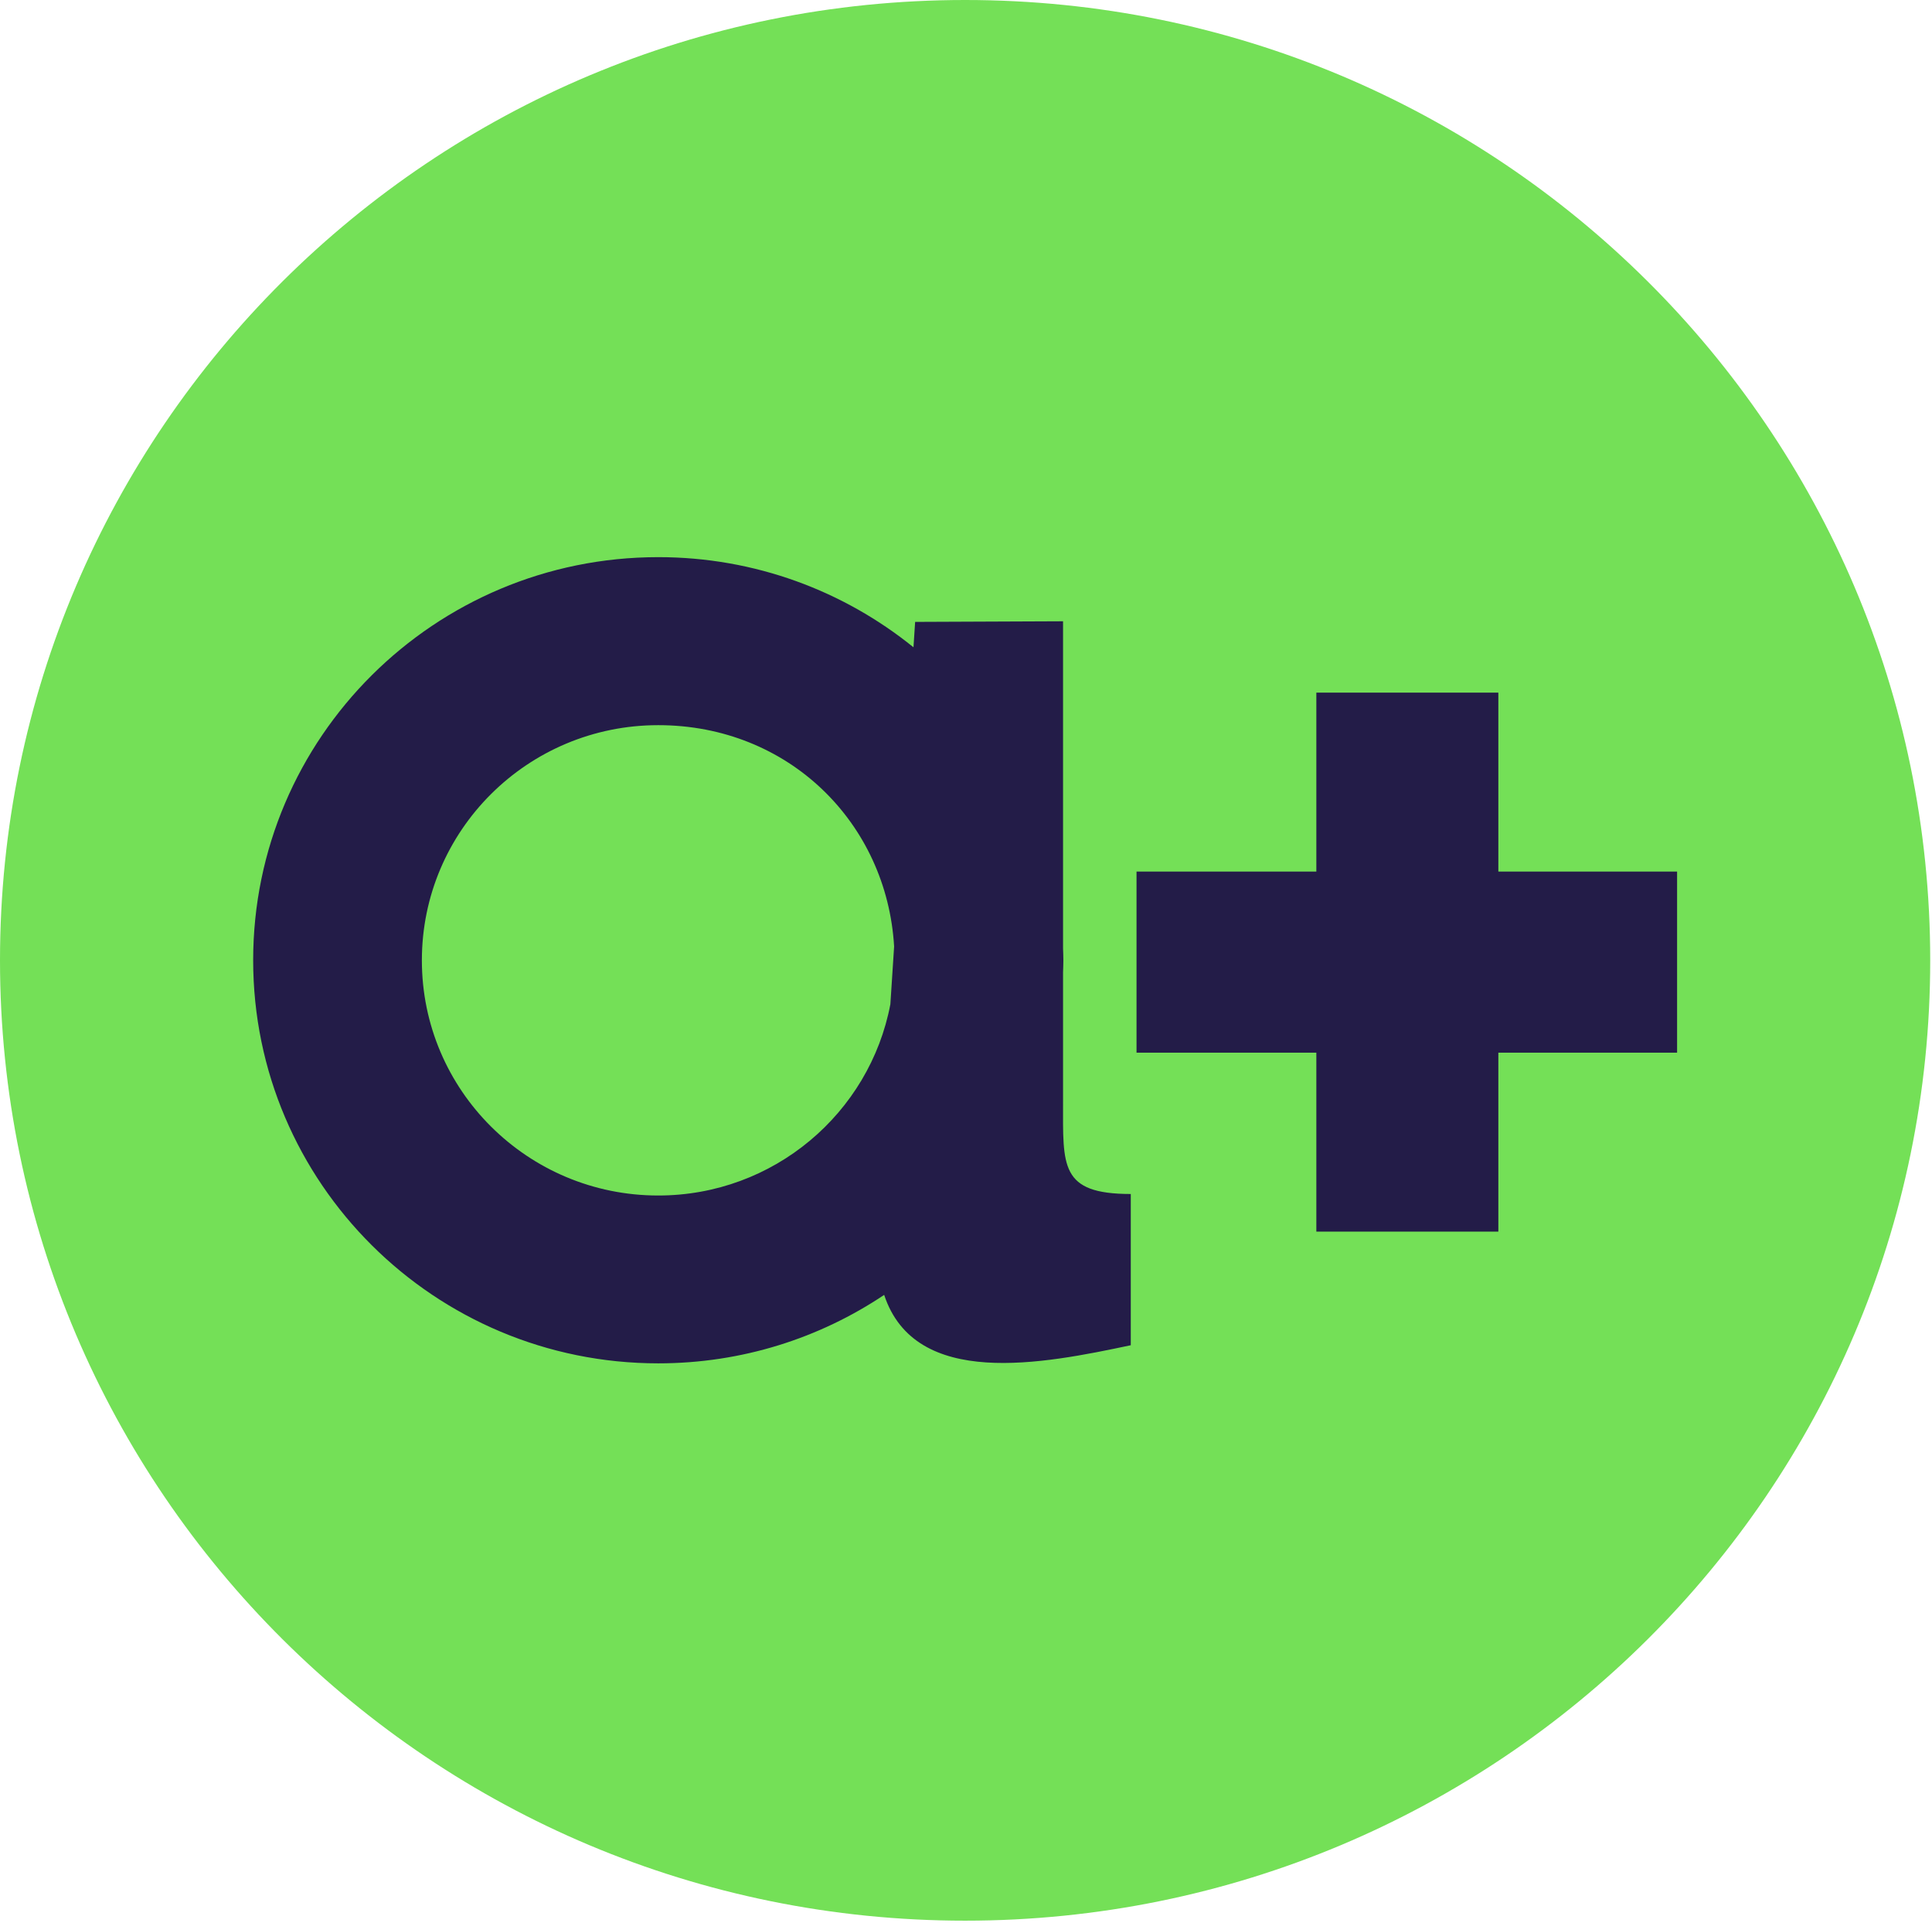 <svg xmlns="http://www.w3.org/2000/svg" width="433" height="431" viewBox="0 0 433 431" fill="none"><g clip-path="url(#clip0_97_2207)"><path d="M216.3 430.4C335.759 430.4 432.6 334.052 432.6 215.2C432.6 96.348 335.759 0 216.3 0C96.841 0 0 96.348 0 215.2C0 334.052 96.841 430.4 216.3 430.4Z" fill="#74E057"></path><path d="M295.02 275.99V235.89H254.72V195.31H295.02V155.21H335.81V195.31H375.87V235.89H335.81V275.99H295.02Z" fill="#231C48"></path><path d="M238.25 246.94V217.9C238.28 217 238.32 216.11 238.32 215.2C238.32 214.29 238.28 213.4 238.25 212.5V139.22L205.1 139.36L204.73 145.05C189.12 132.43 169.21 124.85 147.53 124.85C97.39 124.85 56.74 165.29 56.74 215.18C56.74 265.07 97.39 305.51 147.53 305.51C166.28 305.51 183.7 299.85 198.16 290.17C205.13 311.31 233.72 305.63 253.43 301.45V267.56C237.51 267.56 238.25 261.3 238.25 246.93V246.94ZM147.52 267.9C118.27 267.9 94.55 244.31 94.55 215.2C94.55 186.09 118.26 162.5 147.52 162.5C176.78 162.5 198.77 184.44 200.39 212.1L199.55 225.04C194.92 249.44 173.39 267.9 147.52 267.9Z" fill="#231C48"></path></g><defs><clipPath id="clip0_97_2207"><rect width="433" height="431" fill="white"></rect></clipPath></defs></svg>
